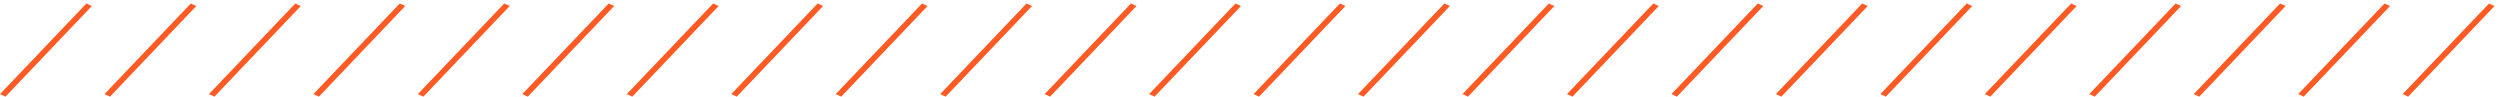 <svg width="414" height="16" viewBox="0 0 414 16" fill="none" xmlns="http://www.w3.org/2000/svg">
<line y1="-0.5" x2="20.724" y2="-0.5" transform="matrix(-0.69 0.724 0.906 0.423 15.211 1)" stroke="#FF5A23"/>
<line y1="-0.5" x2="20.724" y2="-0.5" transform="matrix(-0.69 0.724 0.906 0.423 32.508 1)" stroke="#FF5A23"/>
<line y1="-0.5" x2="20.724" y2="-0.5" transform="matrix(-0.69 0.724 0.906 0.423 49.809 1)" stroke="#FF5A23"/>
<line y1="-0.5" x2="20.724" y2="-0.5" transform="matrix(-0.69 0.724 0.906 0.423 67.106 1)" stroke="#FF5A23"/>
<line y1="-0.5" x2="20.724" y2="-0.5" transform="matrix(-0.69 0.724 0.906 0.423 84.406 1)" stroke="#FF5A23"/>
<line y1="-0.5" x2="20.724" y2="-0.5" transform="matrix(-0.69 0.724 0.906 0.423 101.703 1)" stroke="#FF5A23"/>
<line y1="-0.5" x2="20.724" y2="-0.5" transform="matrix(-0.69 0.724 0.906 0.423 119.004 1)" stroke="#FF5A23"/>
<line y1="-0.5" x2="20.724" y2="-0.5" transform="matrix(-0.69 0.724 0.906 0.423 136.305 1)" stroke="#FF5A23"/>
<line y1="-0.5" x2="20.724" y2="-0.5" transform="matrix(-0.69 0.724 0.906 0.423 153.602 1)" stroke="#FF5A23"/>
<line y1="-0.5" x2="20.724" y2="-0.5" transform="matrix(-0.69 0.724 0.906 0.423 170.902 1)" stroke="#FF5A23"/>
<line y1="-0.5" x2="20.724" y2="-0.5" transform="matrix(-0.69 0.724 0.906 0.423 188.199 1)" stroke="#FF5A23"/>
<line y1="-0.5" x2="20.724" y2="-0.5" transform="matrix(-0.69 0.724 0.906 0.423 205.5 1)" stroke="#FF5A23"/>
<line y1="-0.5" x2="20.724" y2="-0.5" transform="matrix(-0.69 0.724 0.906 0.423 222.797 1)" stroke="#FF5A23"/>
<line y1="-0.5" x2="20.724" y2="-0.5" transform="matrix(-0.69 0.724 0.906 0.423 240.098 1)" stroke="#FF5A23"/>
<line y1="-0.5" x2="20.724" y2="-0.5" transform="matrix(-0.69 0.724 0.906 0.423 257.398 1)" stroke="#FF5A23"/>
<line y1="-0.5" x2="20.724" y2="-0.5" transform="matrix(-0.69 0.724 0.906 0.423 274.695 1)" stroke="#FF5A23"/>
<line y1="-0.5" x2="20.724" y2="-0.5" transform="matrix(-0.69 0.724 0.906 0.423 291.996 1)" stroke="#FF5A23"/>
<line y1="-0.5" x2="20.724" y2="-0.5" transform="matrix(-0.69 0.724 0.906 0.423 309.293 1)" stroke="#FF5A23"/>
<line y1="-0.5" x2="20.724" y2="-0.5" transform="matrix(-0.69 0.724 0.906 0.423 326.594 1)" stroke="#FF5A23"/>
<line y1="-0.5" x2="20.724" y2="-0.5" transform="matrix(-0.69 0.724 0.906 0.423 343.891 1)" stroke="#FF5A23"/>
<line y1="-0.5" x2="20.724" y2="-0.5" transform="matrix(-0.69 0.724 0.906 0.423 361.191 1)" stroke="#FF5A23"/>
<line y1="-0.5" x2="20.724" y2="-0.5" transform="matrix(-0.69 0.724 0.906 0.423 378.492 1)" stroke="#FF5A23"/>
<line y1="-0.5" x2="20.724" y2="-0.5" transform="matrix(-0.69 0.724 0.906 0.423 395.789 1)" stroke="#FF5A23"/>
<line y1="-0.5" x2="20.724" y2="-0.5" transform="matrix(-0.69 0.724 0.906 0.423 413.09 1)" stroke="#FF5A23"/>
</svg>
